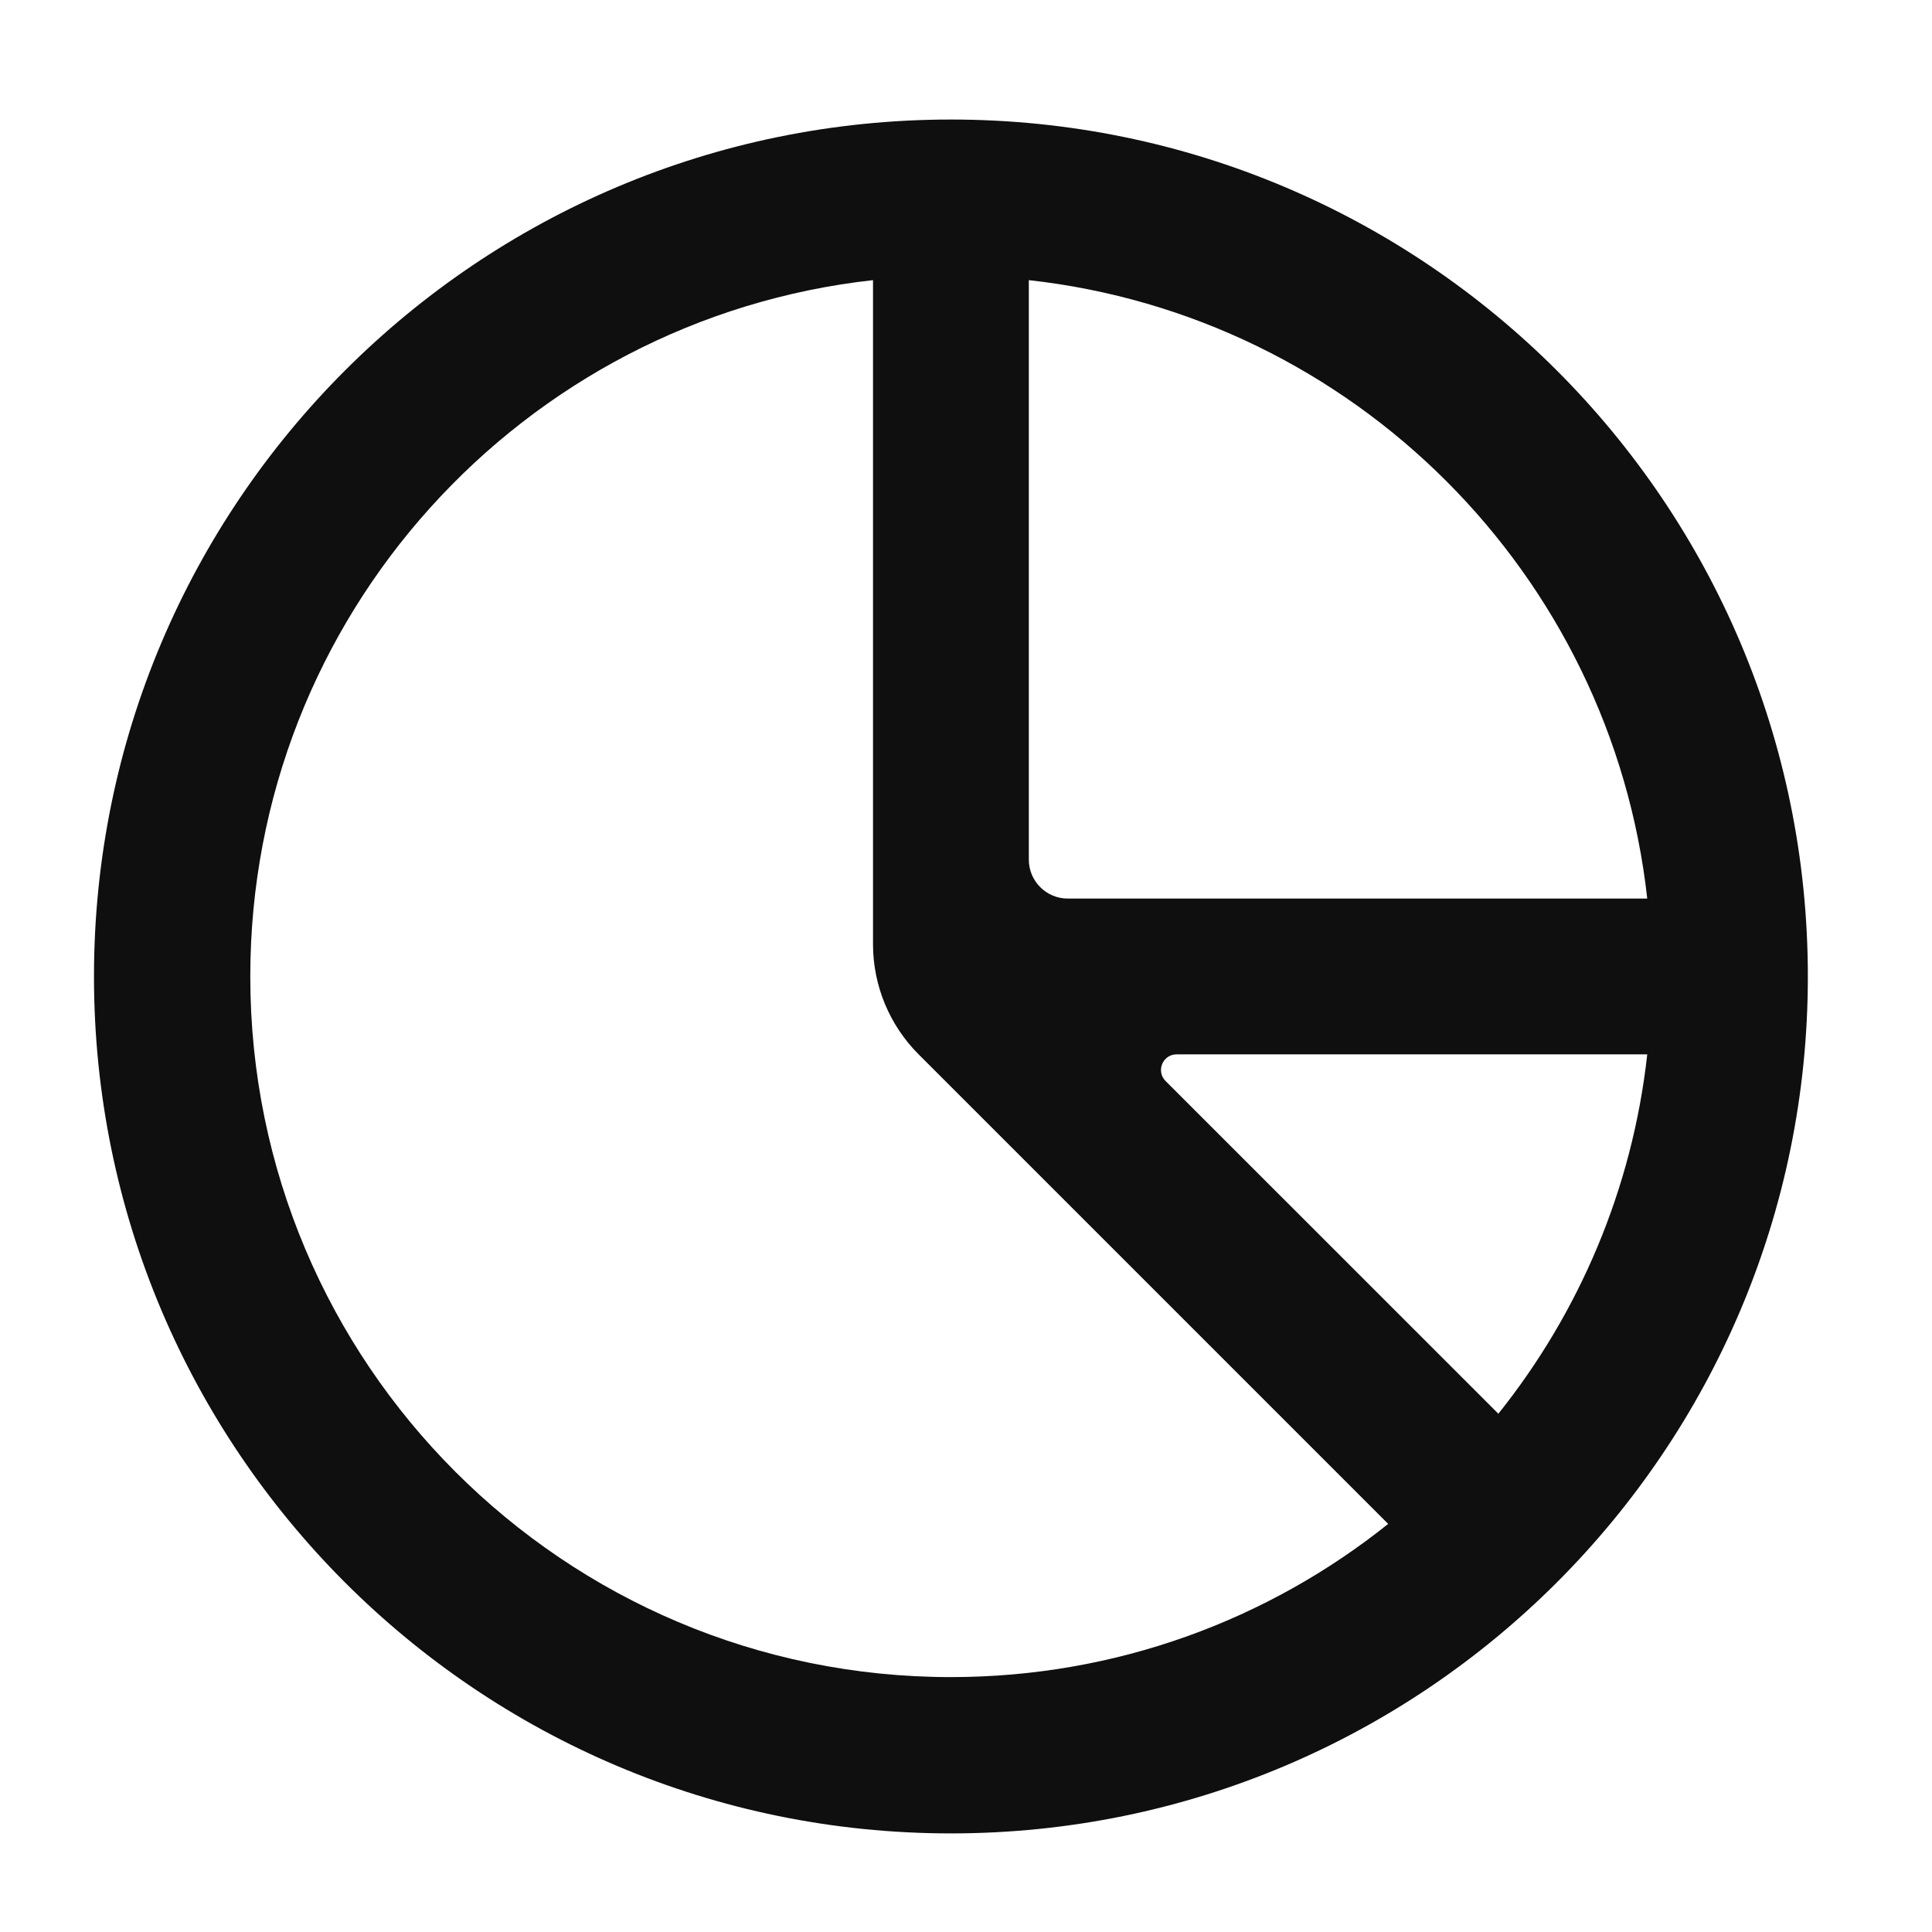 <svg width="31" height="31" viewBox="0 0 31 31" fill="none" xmlns="http://www.w3.org/2000/svg">
<path fill-rule="evenodd" clip-rule="evenodd" d="M15.258 29.418C22.852 29.418 29.008 23.262 29.008 15.668C29.008 8.074 22.852 1.918 15.258 1.918C7.664 1.918 1.508 8.074 1.508 15.668C1.508 23.262 7.664 29.418 15.258 29.418ZM15.258 26.91C9.049 26.91 4.016 21.877 4.016 15.668C4.016 9.882 8.388 5.117 14.008 4.495V15.15C14.008 15.813 14.271 16.449 14.74 16.918L22.274 24.452C20.351 25.99 17.912 26.91 15.258 26.91ZM24.042 22.684L18.702 17.345C18.545 17.187 18.656 16.918 18.879 16.918H26.431C26.191 19.085 25.335 21.067 24.042 22.684ZM26.431 14.418H17.133C16.788 14.418 16.508 14.138 16.508 13.793V4.495C21.718 5.072 25.854 9.208 26.431 14.418Z" fill="#0F0F0F"/>
</svg>
